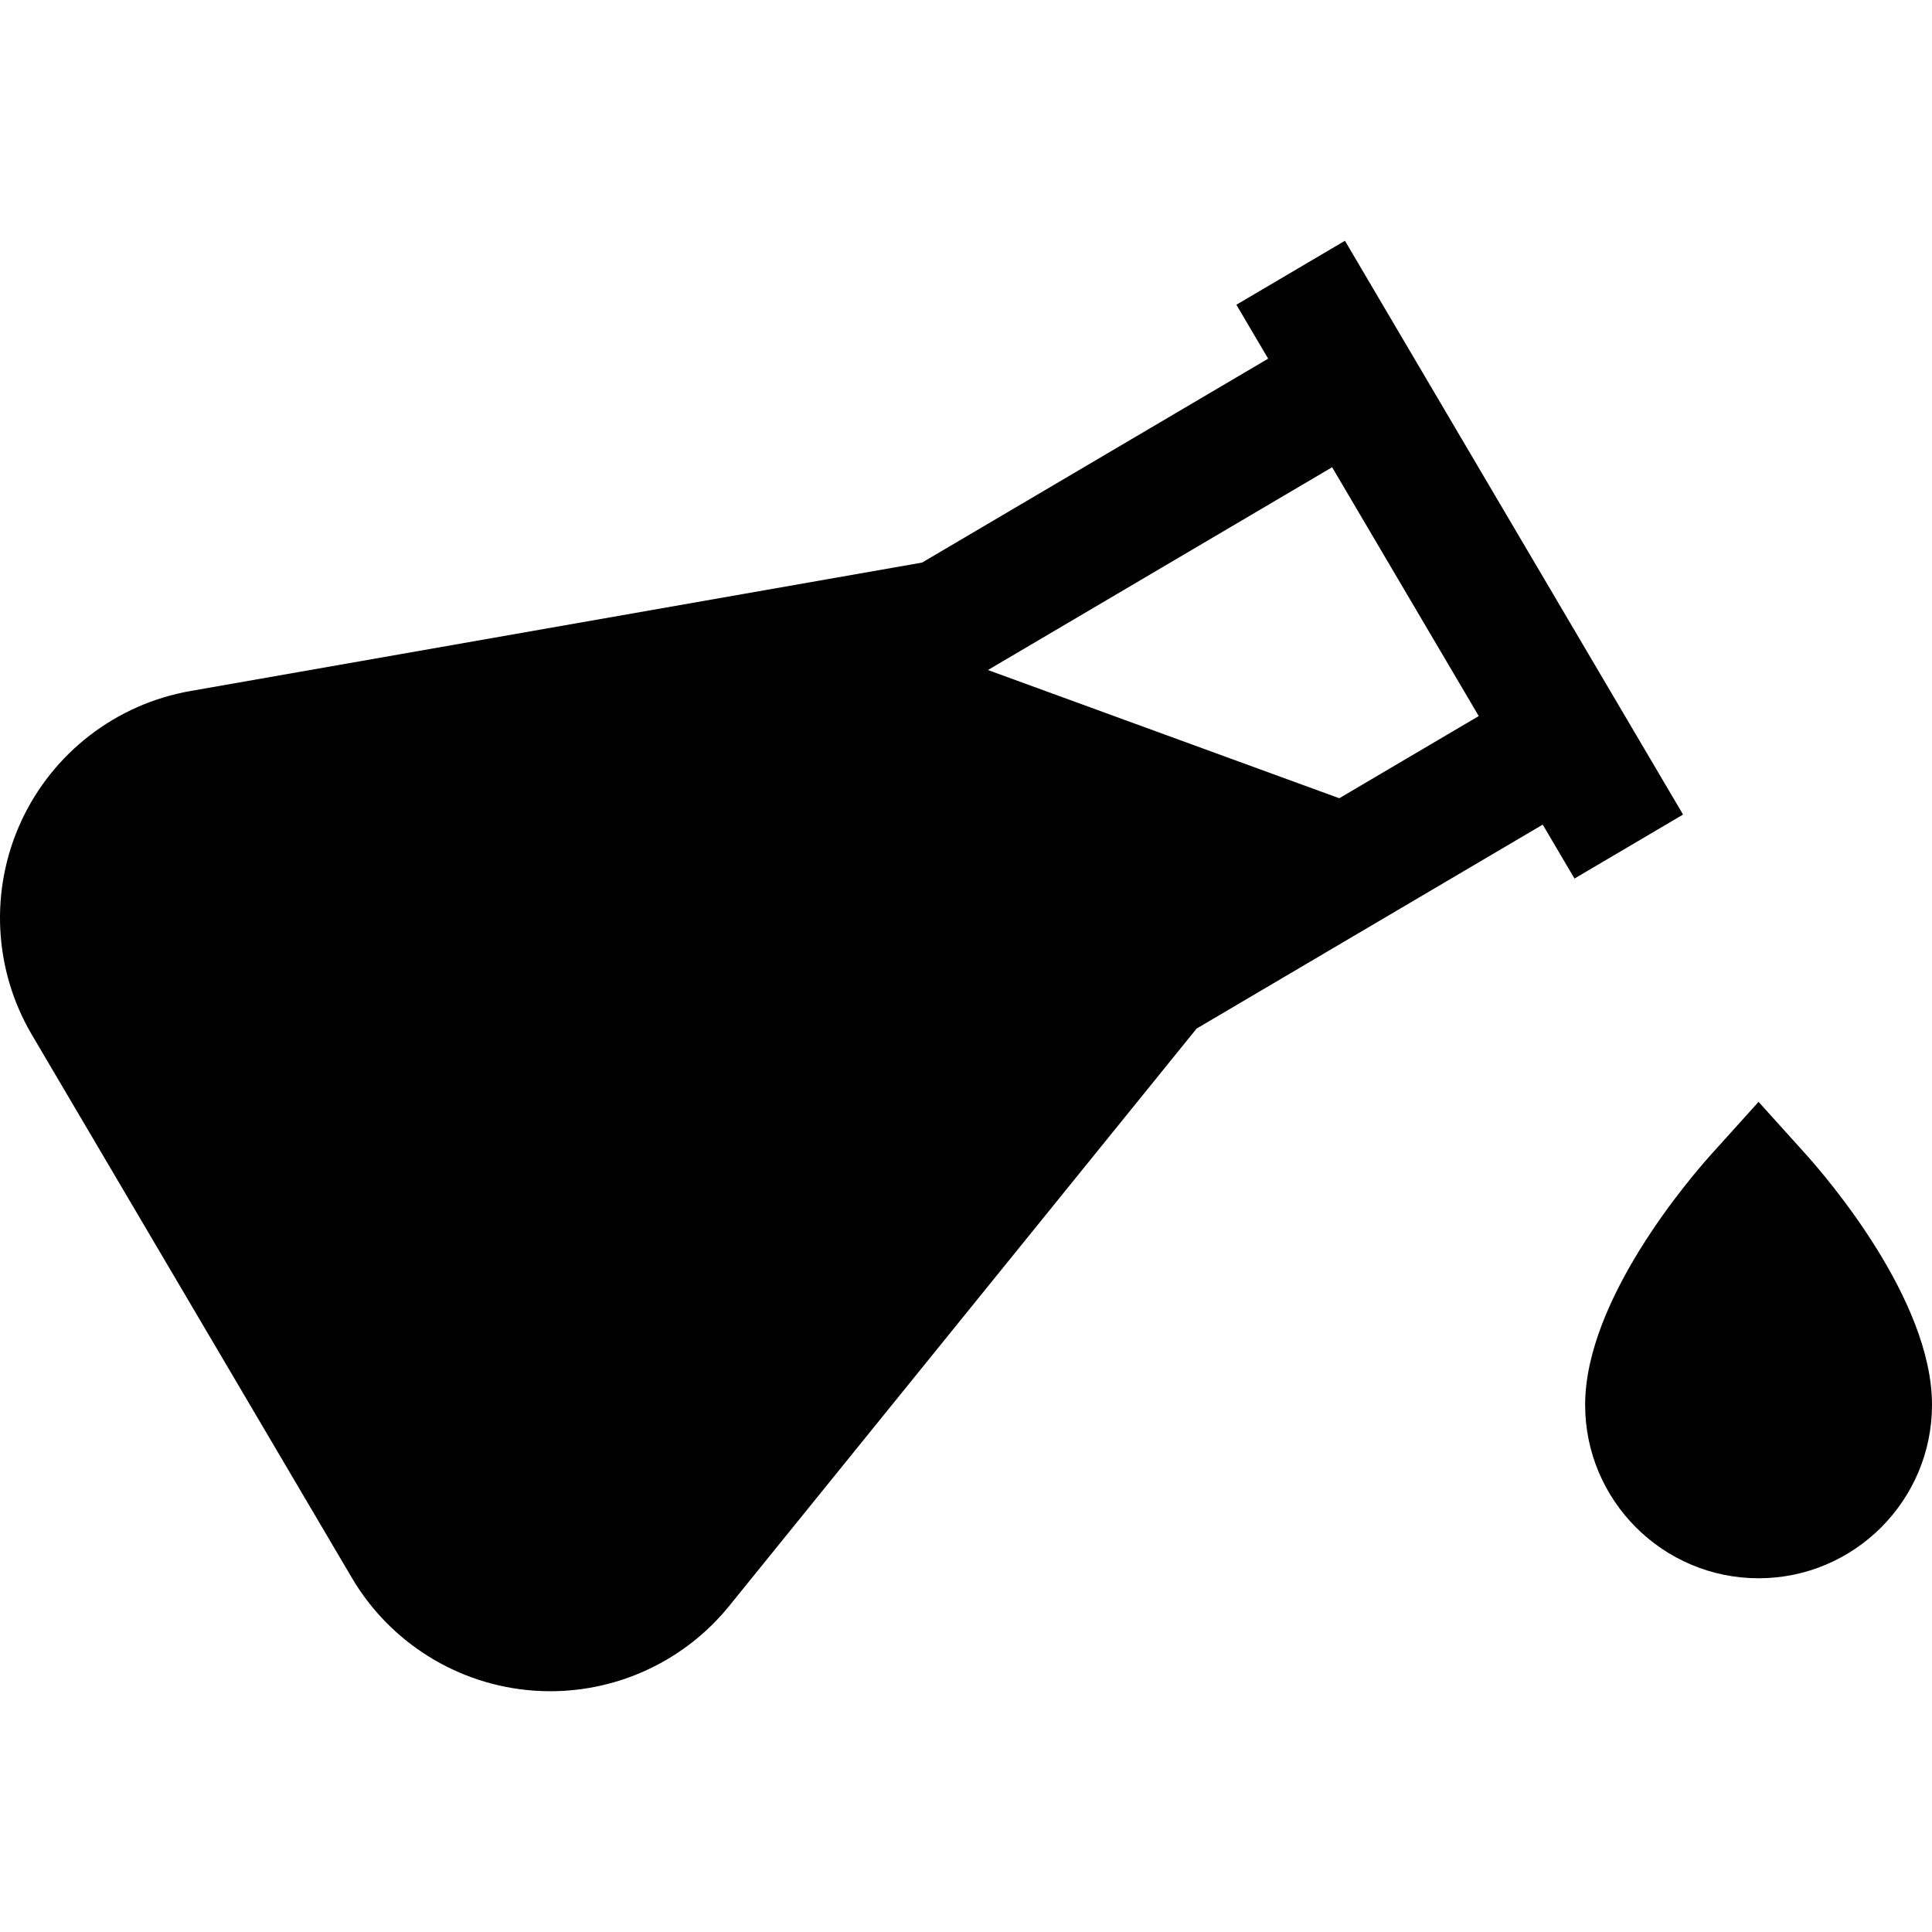 <?xml version="1.0" encoding="iso-8859-1"?>
<!-- Uploaded to: SVG Repo, www.svgrepo.com, Generator: SVG Repo Mixer Tools -->
<svg fill="#000000" height="800px" width="800px" version="1.1" id="Layer_1" xmlns="http://www.w3.org/2000/svg" xmlns:xlink="http://www.w3.org/1999/xlink" 
	 viewBox="0 0 512 512" xml:space="preserve">
<g>
	<g>
		<path d="M356.423,63.807l-28.77,16.953l8.42,14.288l-91.715,54.042L50.477,183.126c-19.71,3.461-36.482,16.375-44.866,34.546
			c-8.382,18.17-7.322,39.311,2.837,56.551l84.804,143.922c10.154,17.23,28.124,28.403,48.069,29.881
			c1.508,0.112,3.018,0.167,4.518,0.167c18.331,0.001,35.802-8.26,47.434-22.63L317.117,272.58l91.721-54.047l8.42,14.289
			l28.771-16.953L356.423,63.807z M354.925,211.542l-93.109-33.978l91.21-53.744l38.857,65.945L354.925,211.542z"/>
	</g>
</g>
<g>
	<g>
		<path d="M478.438,305.752l-12.4-13.749l-12.4,13.749c-5.603,6.215-33.562,38.63-33.562,66.543
			c0,25.344,20.619,45.962,45.962,45.962S512,397.639,512,372.295C512,344.382,484.041,311.967,478.438,305.752z"/>
	</g>
</g>
</svg>